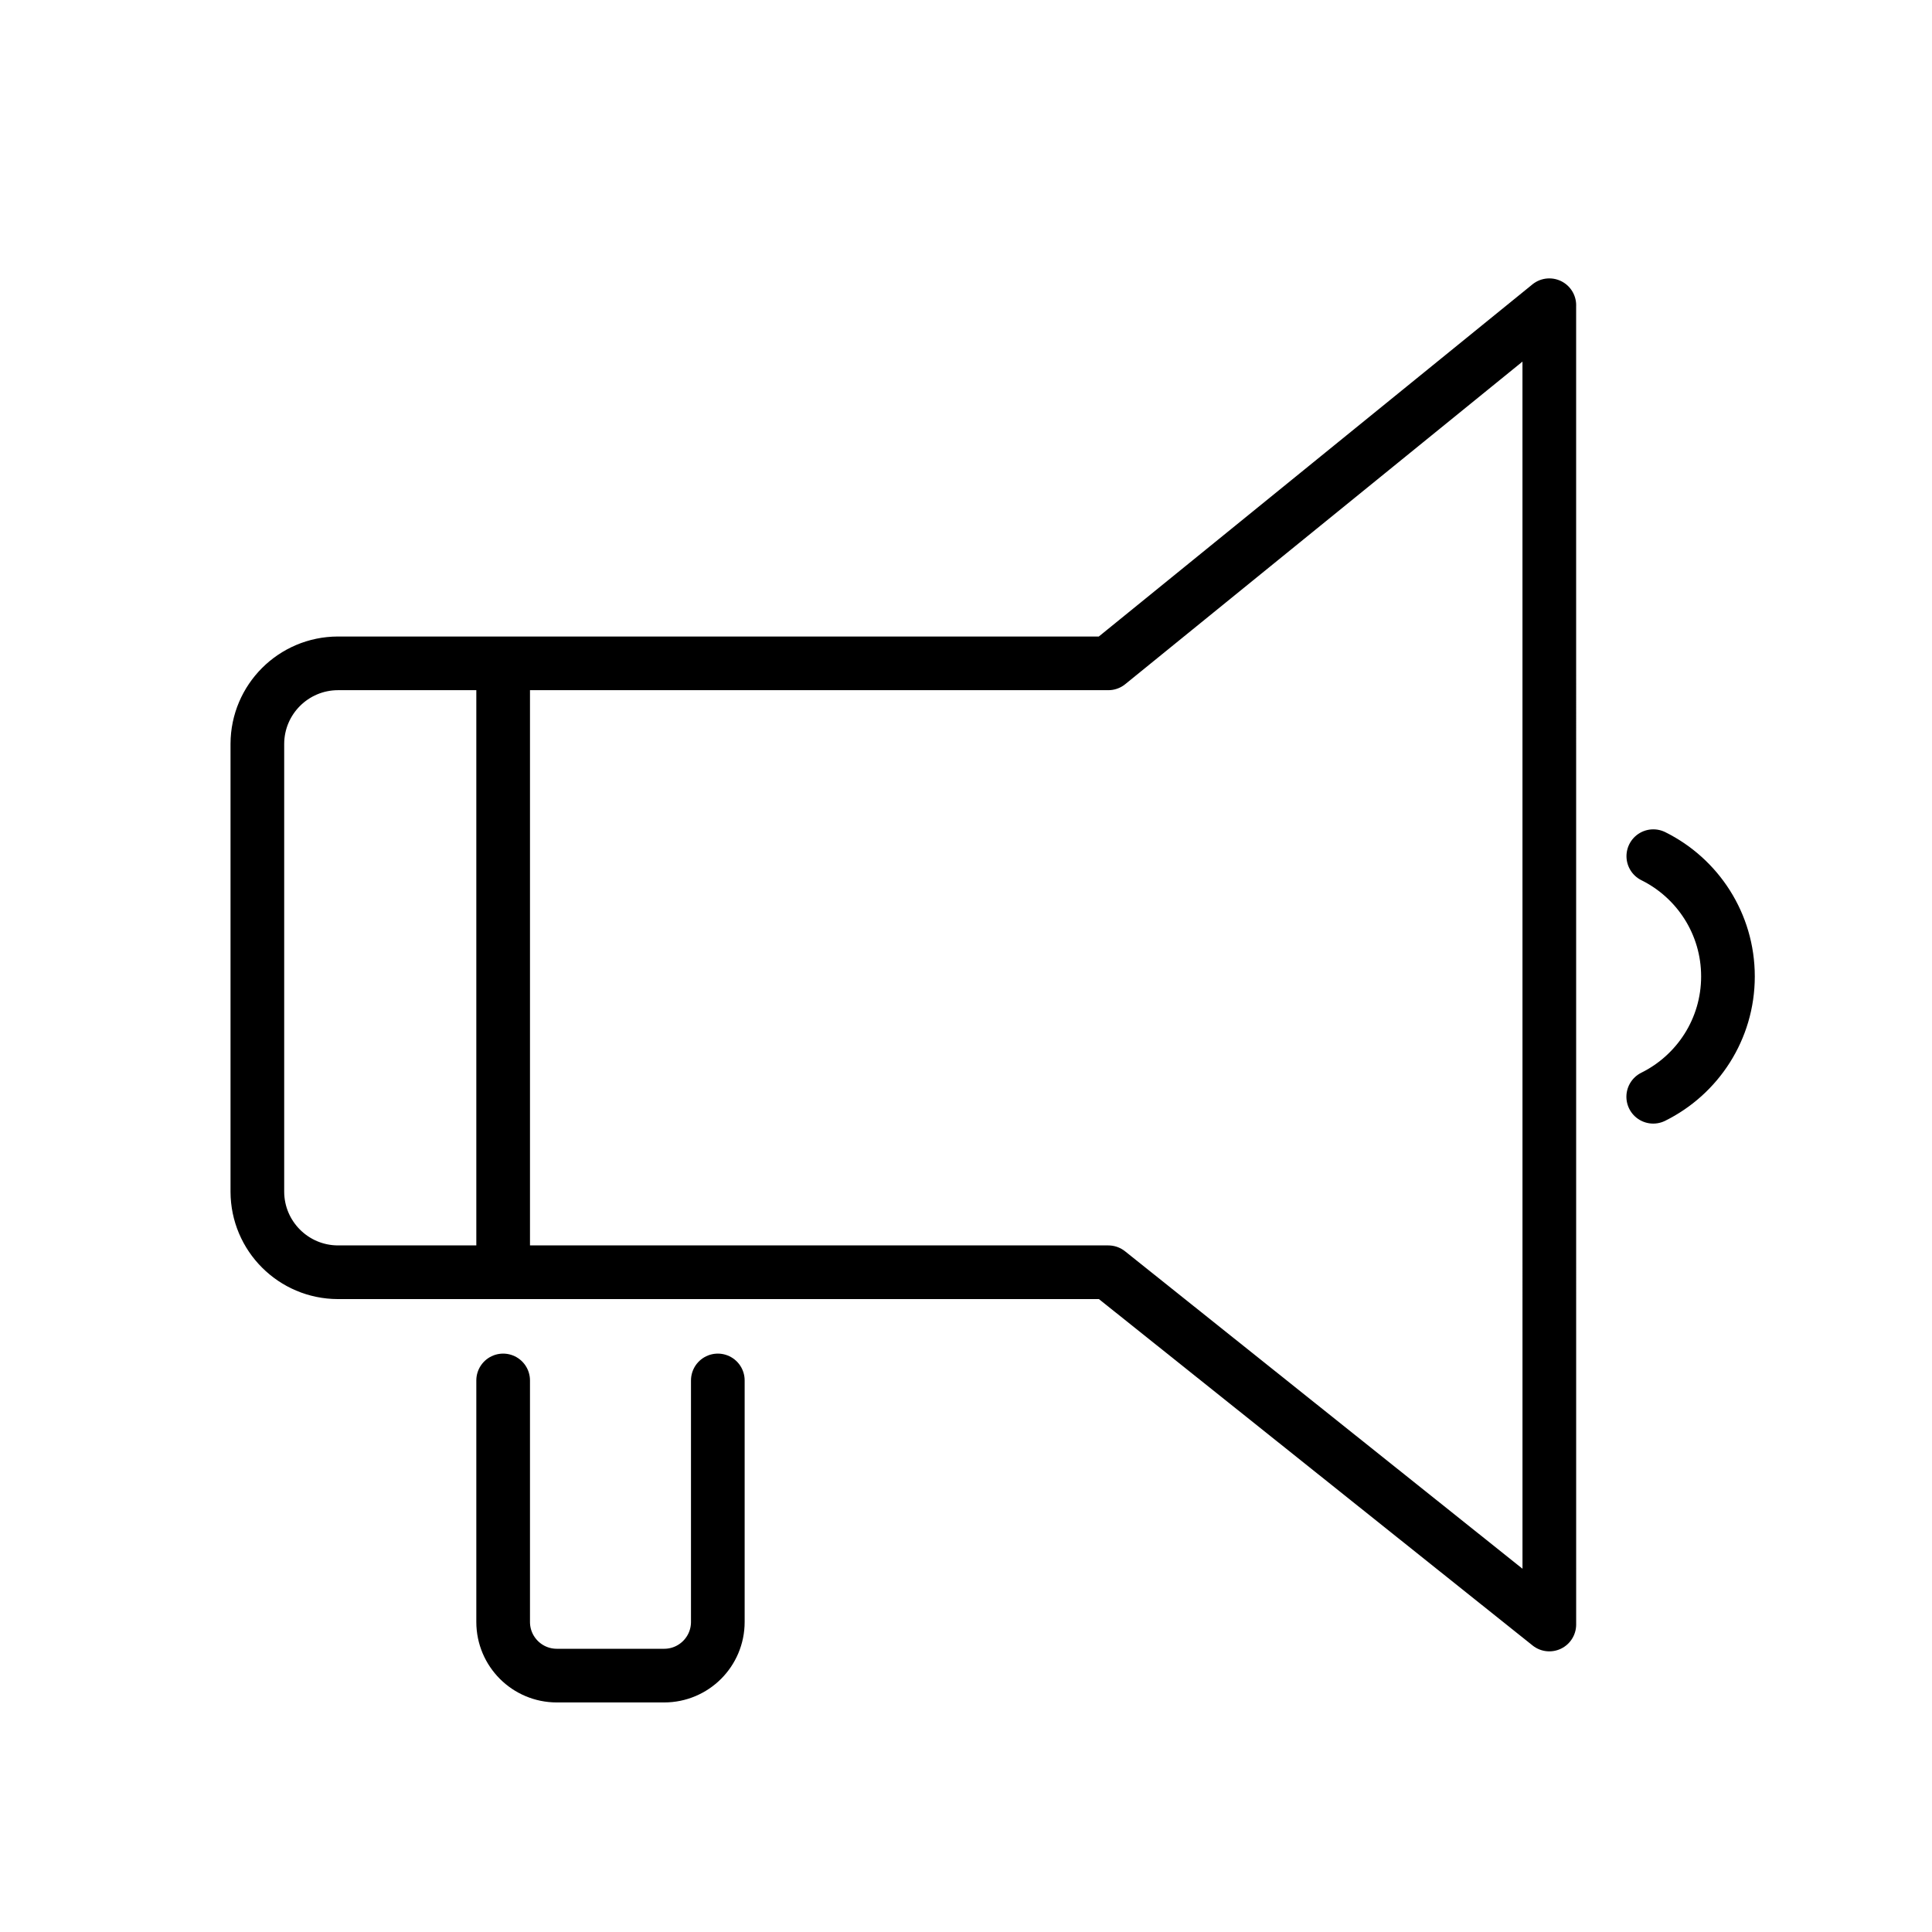 <svg id="emoji" viewBox="0 0 72 72" xmlns="http://www.w3.org/2000/svg">
  <g id="line">
    <path fill="none" stroke="#000" stroke-linecap="round" stroke-linejoin="round" stroke-width="2" d="m57.739,11.375l-16.435,13.346H12.591c-1.655.005-2.995,1.345-3,3v16.692c.005,1.655,1.345,2.995,3,3h28.712l16.436,13.128-.001-49.166Z"/>
    <line x1="18.751" x2="18.751" y1="25.333" y2="46.583" fill="none" stroke="#000" stroke-linecap="round" stroke-linejoin="round" stroke-width="2"/>
    <path fill="none" stroke="#000" stroke-linecap="round" stroke-linejoin="round" stroke-width="2" d="m26.751,51.445v9c0,1.105-.895,2-2,2h-4c-1.105,0-2-.895-2-2v-9"/>
    <path fill="none" stroke="#000" stroke-linecap="round" stroke-linejoin="round" stroke-width="2" d="m61.614,31.907c1.649.817,2.782,2.518,2.782,4.482,0,1.966-1.135,3.667-2.785,4.484"/>
  </g>
</svg>
